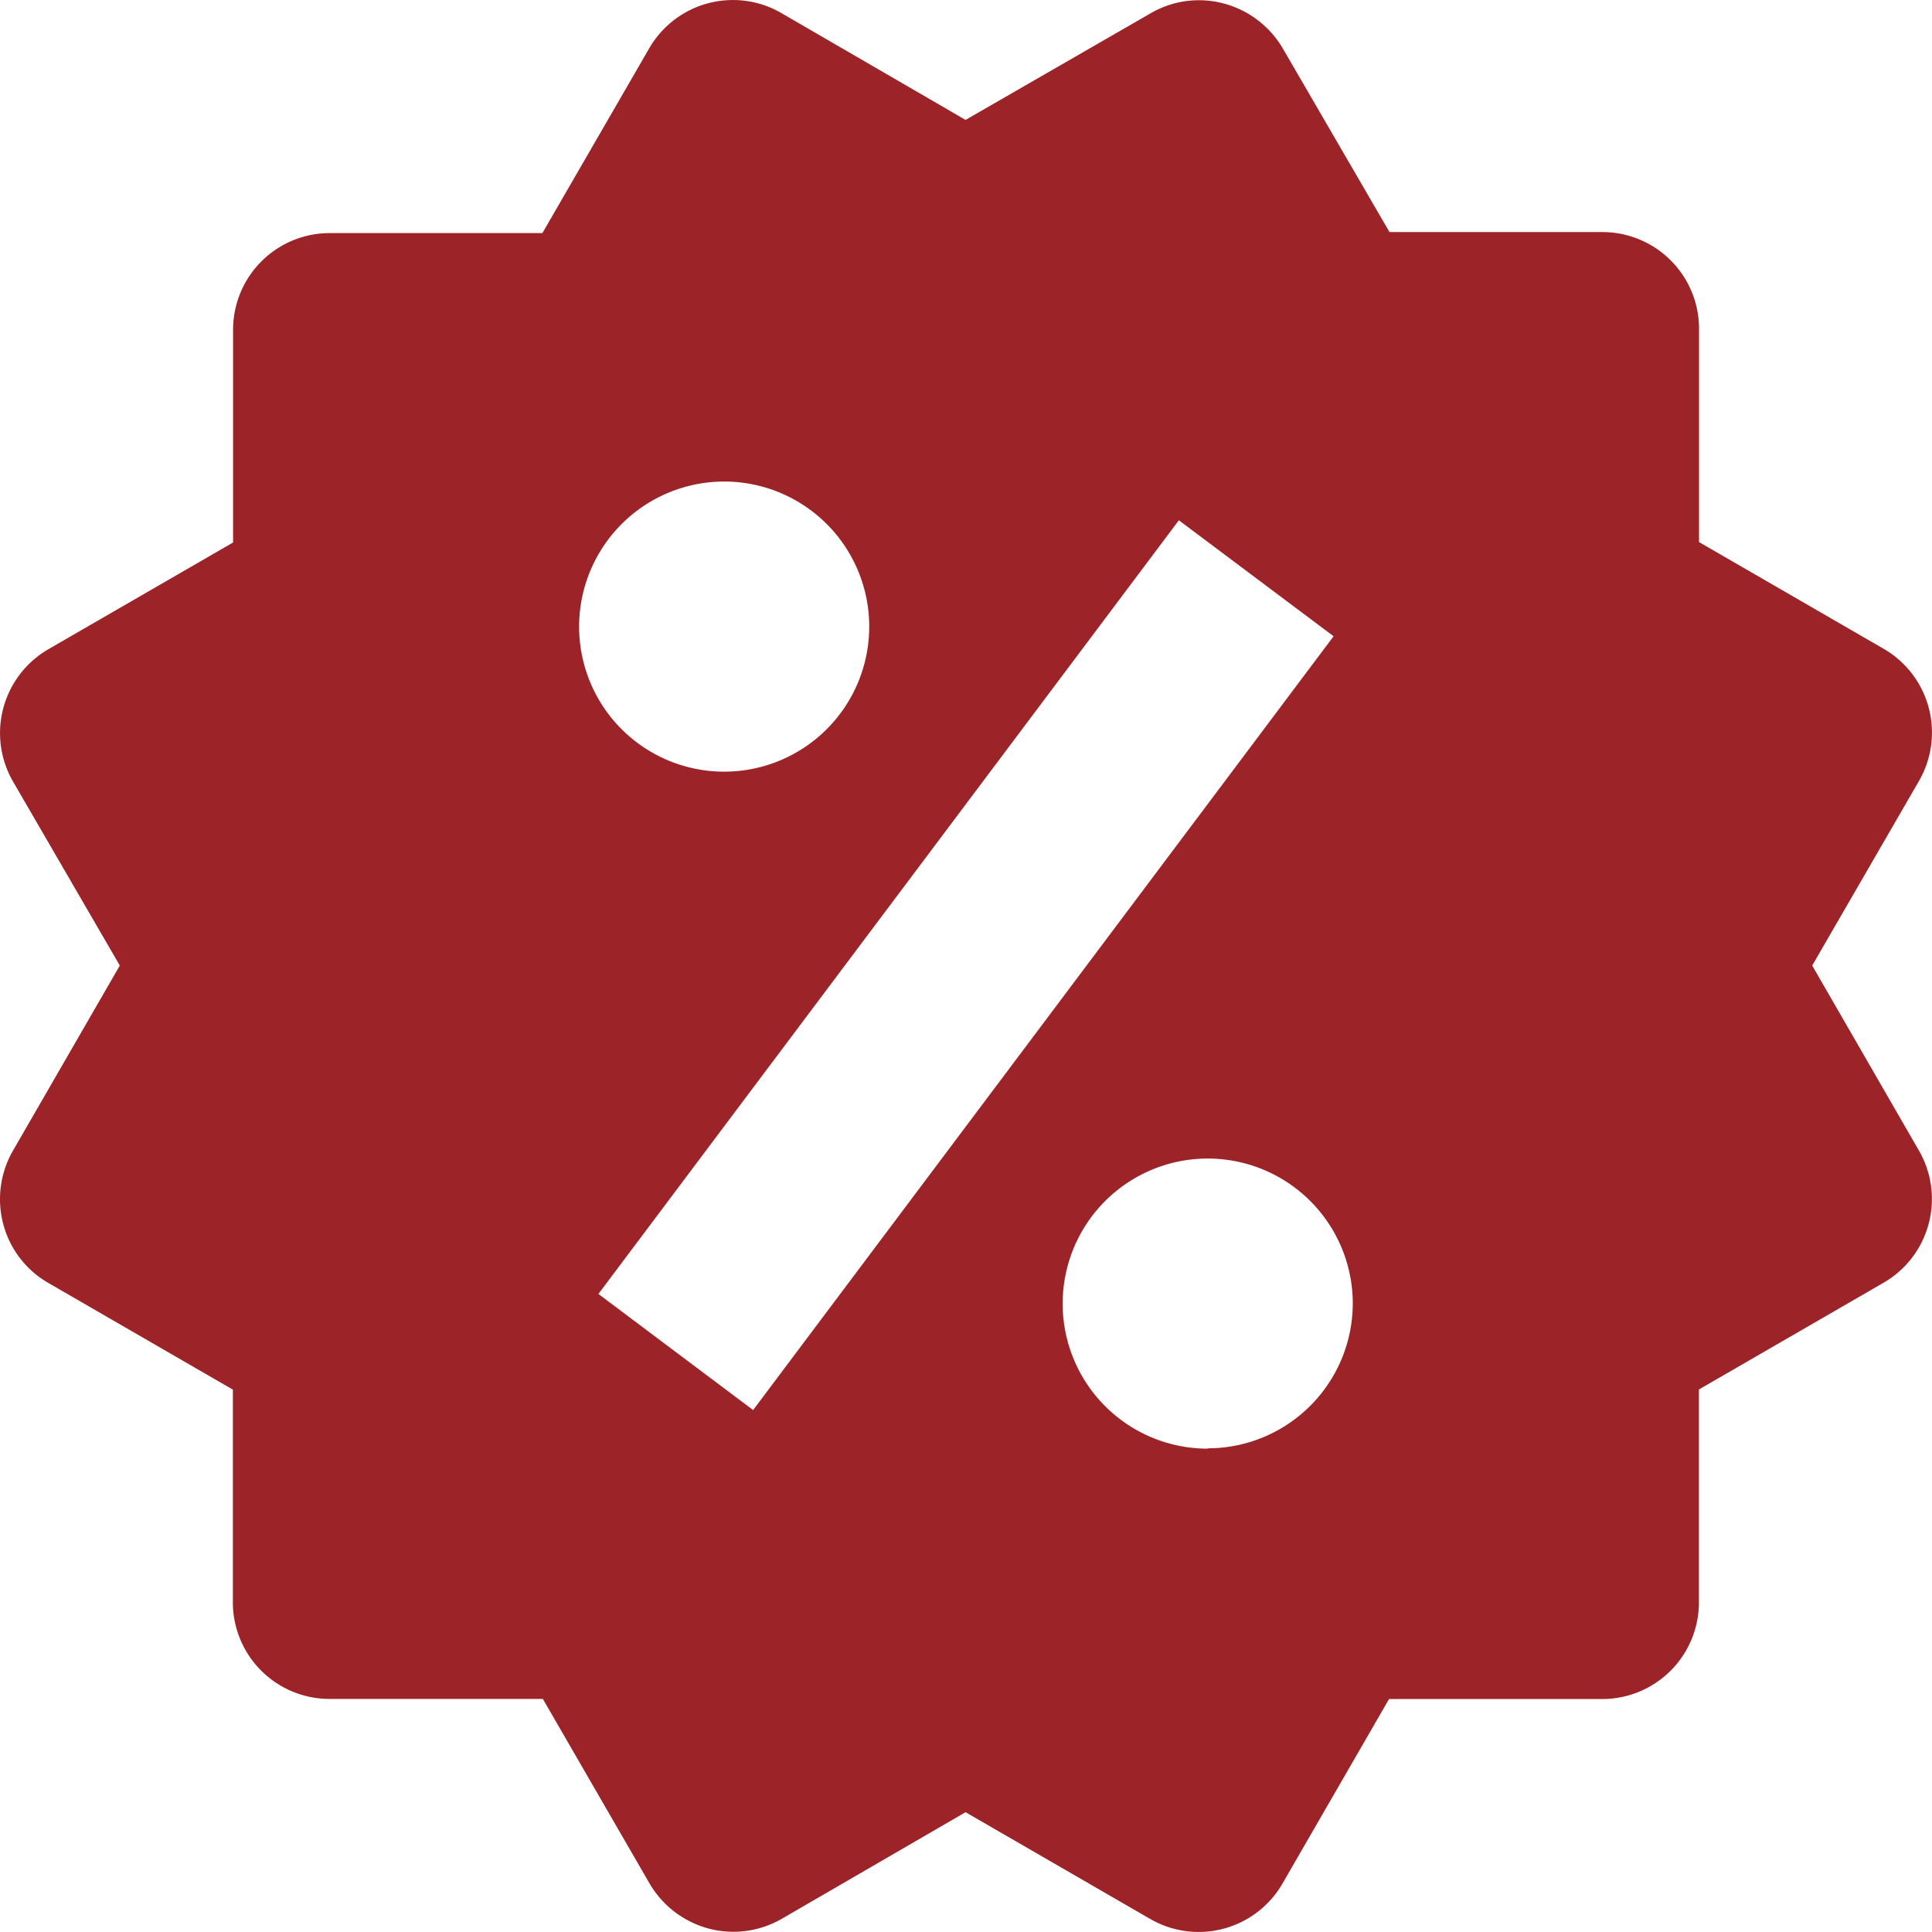 <svg xmlns="http://www.w3.org/2000/svg" width="17.208" height="17.208" viewBox="0 0 17.208 17.208">
  <path id="Path_16625" data-name="Path 16625" d="M16.141,8.6l.951-1.644a.862.862,0,0,0-.314-1.177l-1.645-.951v-1.9a.861.861,0,0,0-.861-.861H12.376L11.426.432a.868.868,0,0,0-.523-.4.855.855,0,0,0-.654.086L8.6,1.068,6.959.116A.861.861,0,0,0,5.782.431L4.831,2.076H2.937a.861.861,0,0,0-.861.861V4.832L.43,5.783A.863.863,0,0,0,.116,6.961L1.067,8.6.116,10.248a.865.865,0,0,0-.087.655.856.856,0,0,0,.4.523l1.645.951v1.894a.861.861,0,0,0,.861.861h1.9l.951,1.645a.871.871,0,0,0,.524.4.885.885,0,0,0,.222.029.862.862,0,0,0,.432-.116L8.6,16.141l1.645.951a.862.862,0,0,0,1.177-.314l.95-1.645H14.27a.861.861,0,0,0,.862-.861V12.376l1.645-.951a.862.862,0,0,0,.314-1.178ZM6.45,4.289A1.292,1.292,0,1,1,5.158,5.581,1.293,1.293,0,0,1,6.45,4.289Zm.258,8.27L5.33,11.525,10.5,4.634l1.378,1.033Zm4.049.344a1.292,1.292,0,1,1,1.292-1.292A1.293,1.293,0,0,1,10.757,12.9Z" fill="#9c2428"/>
</svg>
